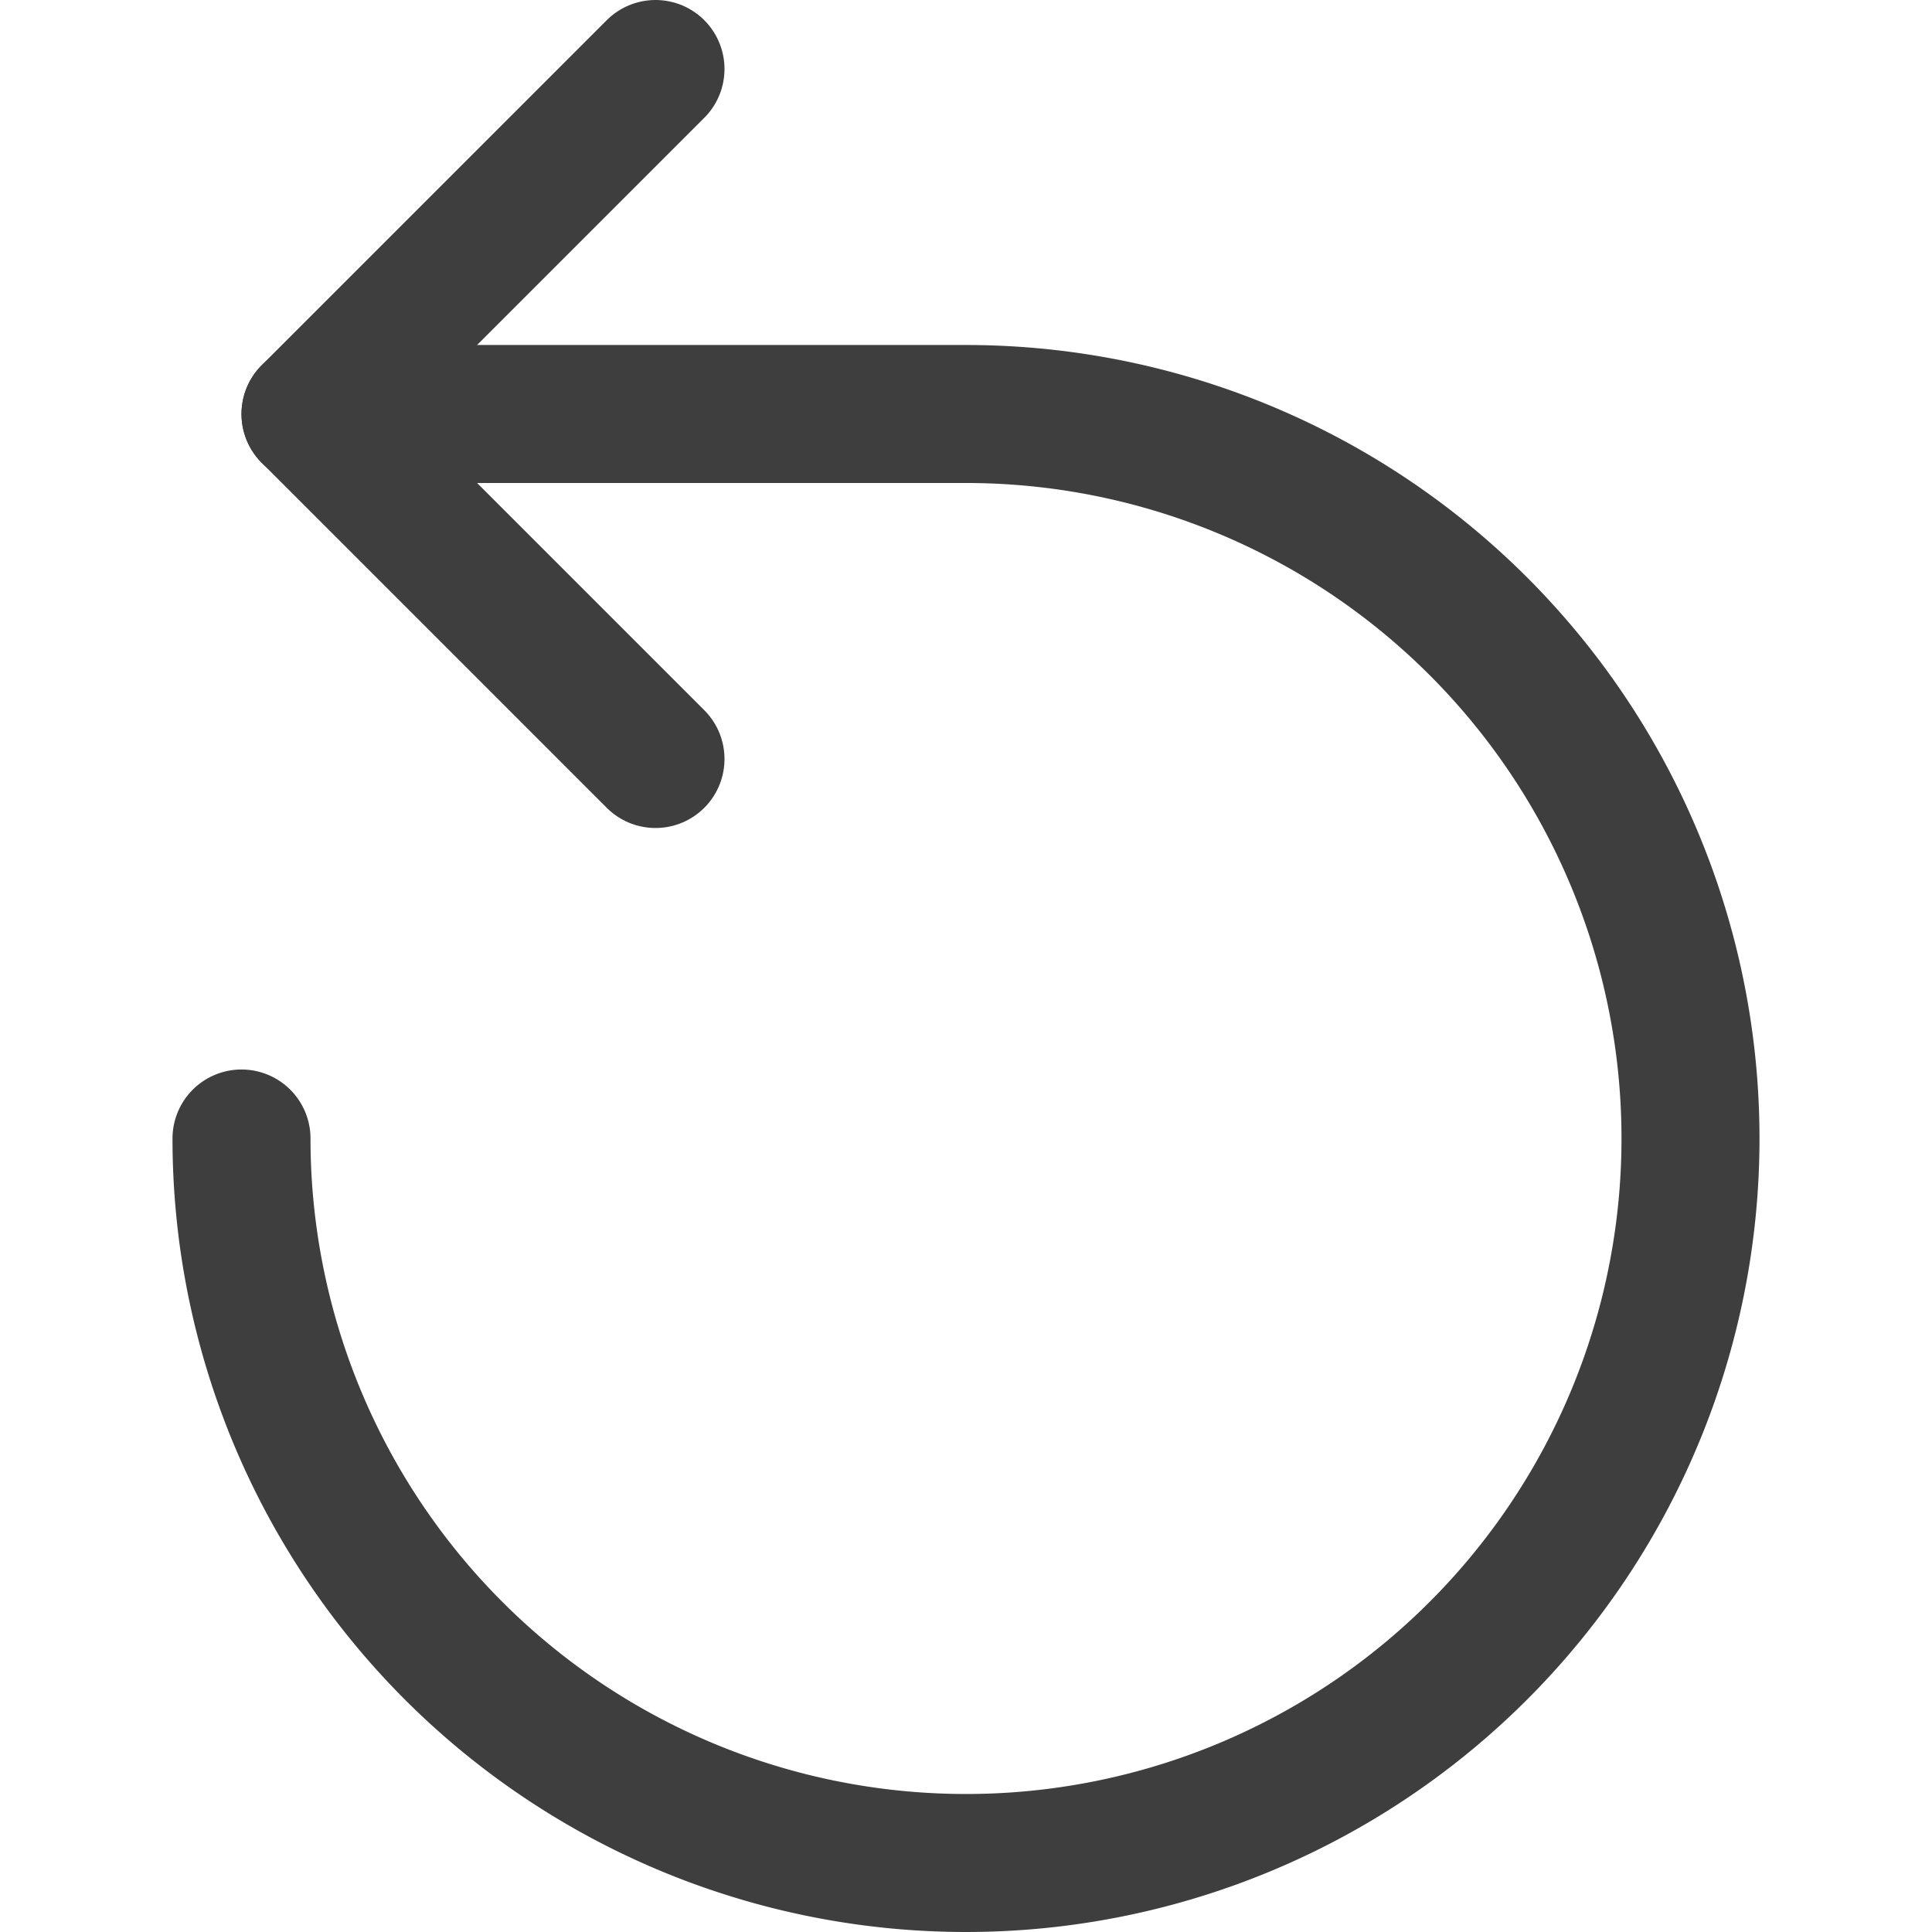 <svg xmlns="http://www.w3.org/2000/svg" fill="none" viewBox="0 0 14 14" height="48" width="48"><g id="arrow-round-left--diagram-round-arrow-left"><path id="Vector" stroke="#3e3e3e" stroke-linecap="round" stroke-linejoin="round" d="M4.75.5 2.25 3l2.5 2.5"></path><path id="Vector_2" stroke="#3e3e3e" stroke-linecap="round" stroke-linejoin="round" d="M1.75 8.25A5.25 5.25 0 1 0 7 3H2.25"></path></g></svg>